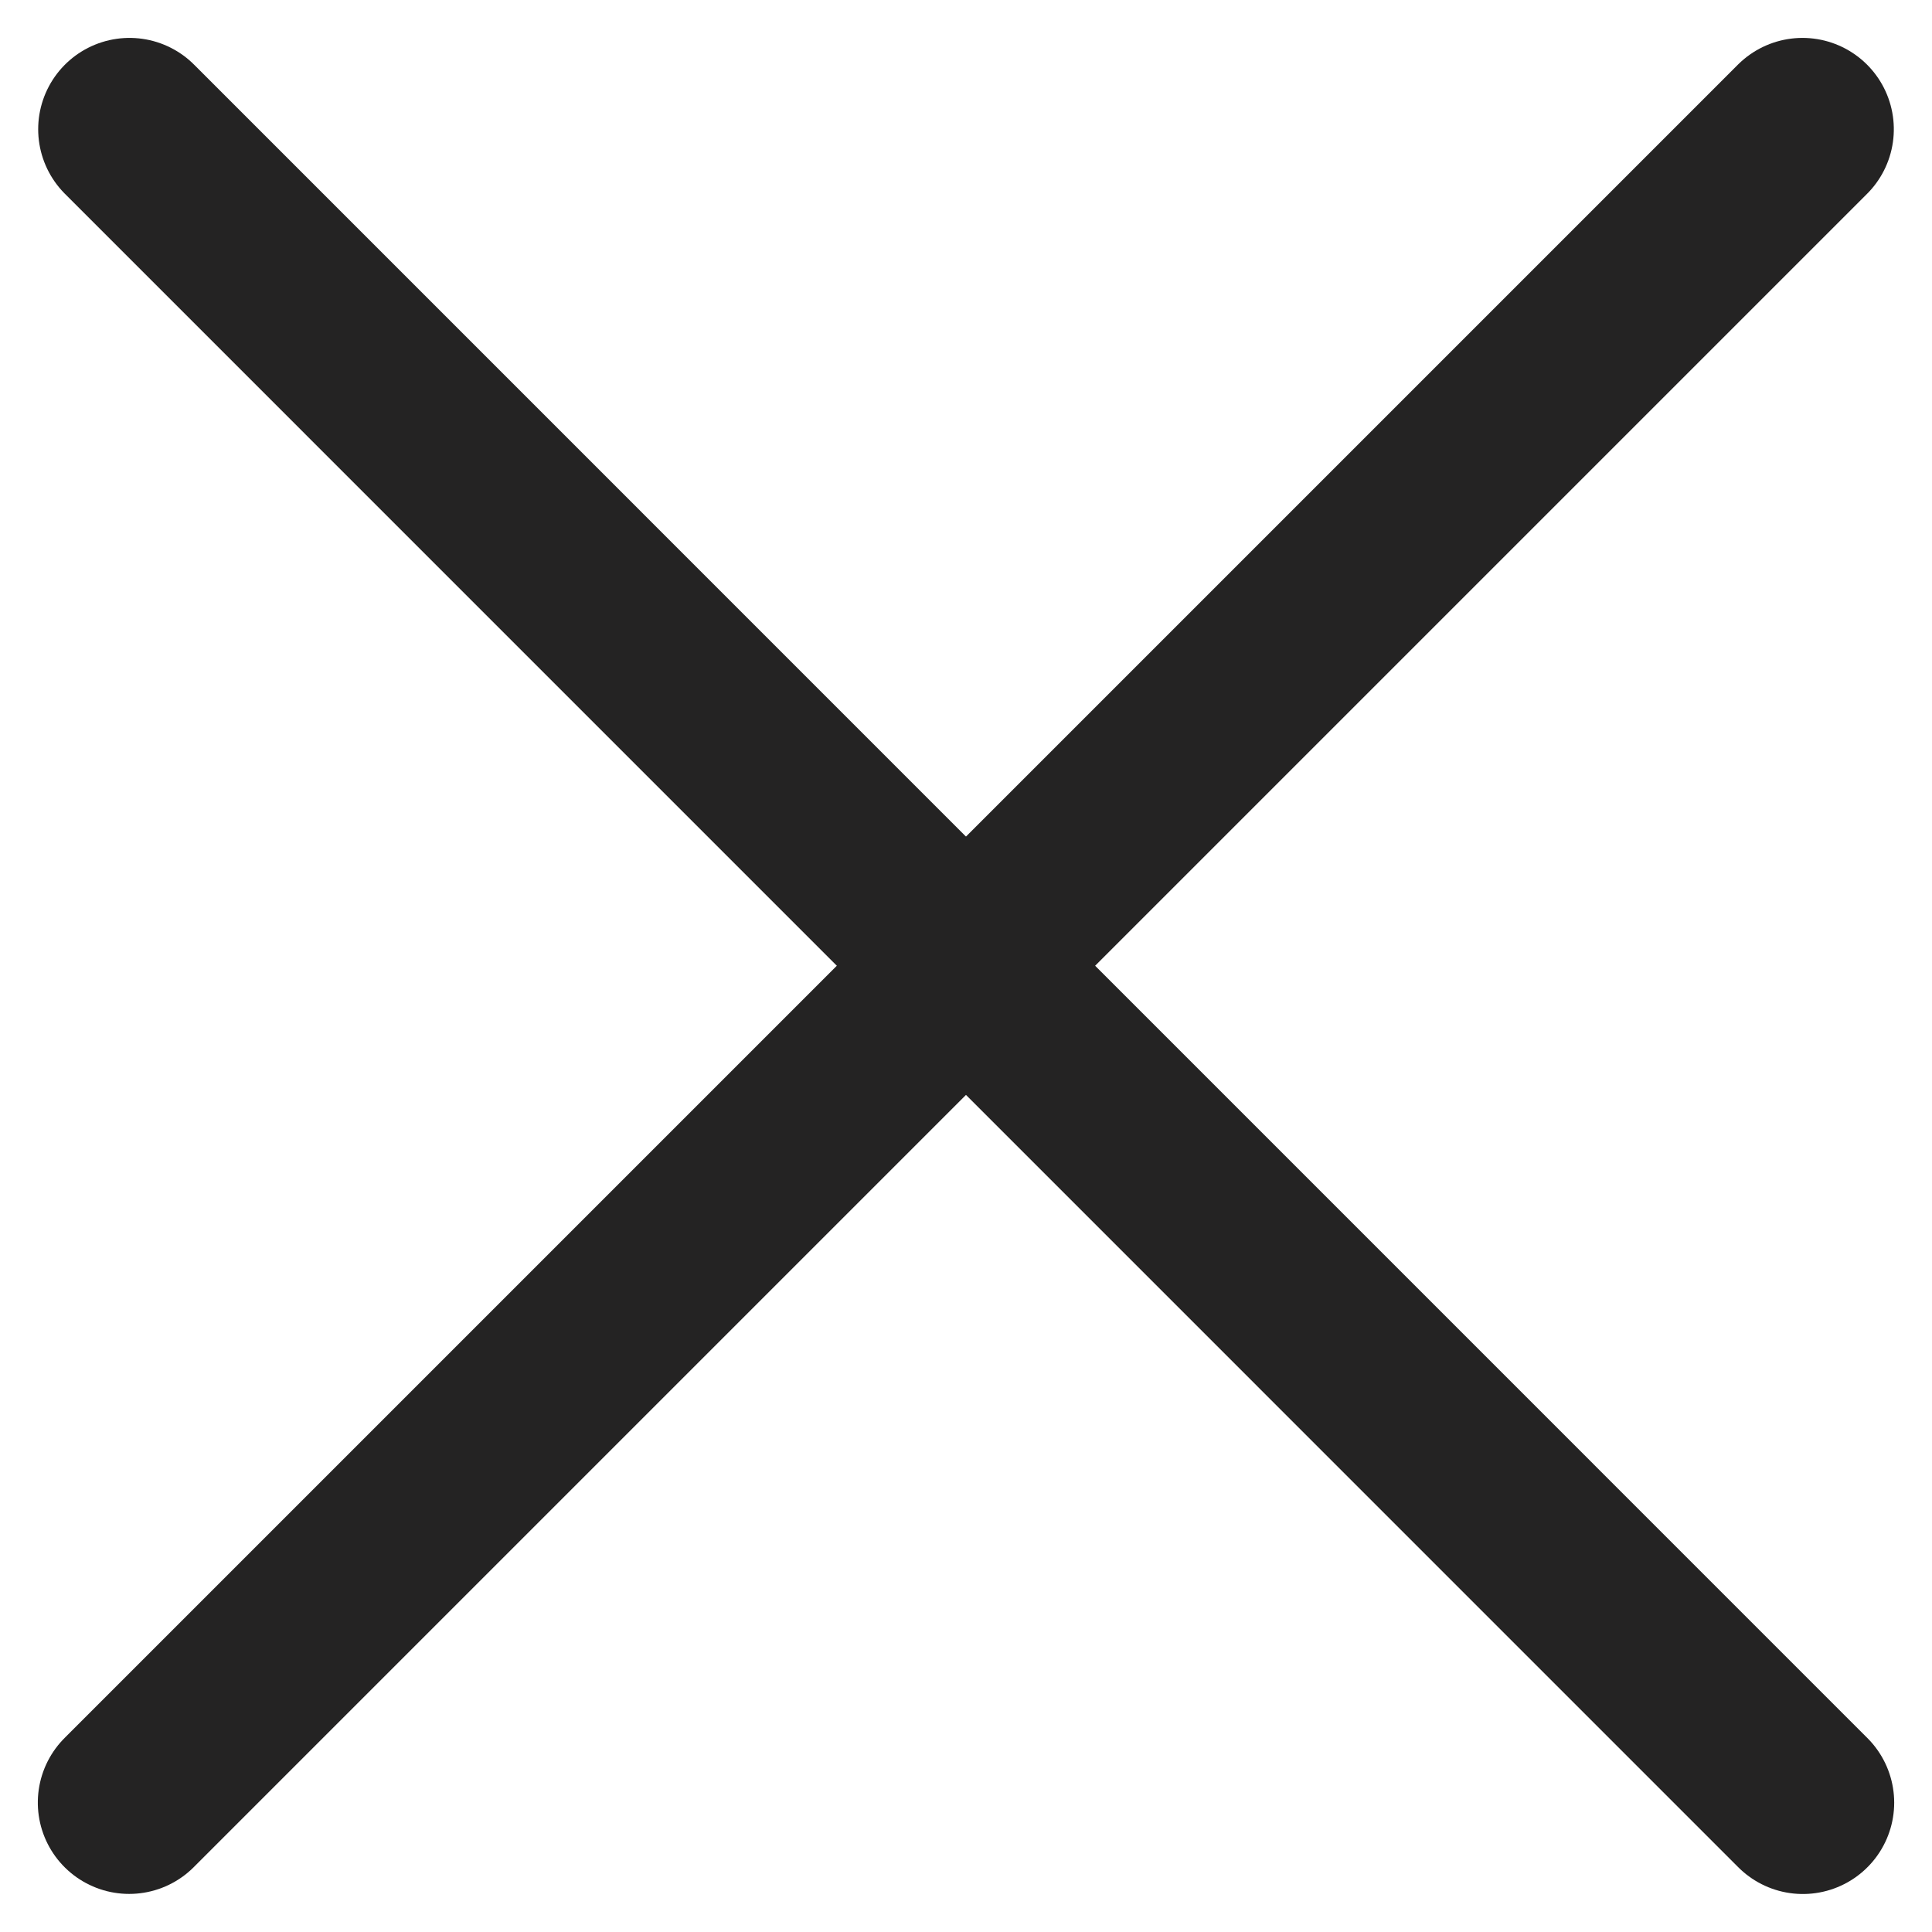 <svg xmlns="http://www.w3.org/2000/svg" width="21.153" height="21.151" viewBox="0 0 21.153 21.151">
  <g id="Gruppe_1964" data-name="Gruppe 1964" transform="translate(-277.576 -35.521)">
    <path id="Pfad_989" data-name="Pfad 989" d="M-4344.865-12210.371l18.321,18.322" transform="translate(4623.859 12247.307)" fill="none" stroke="#242323" stroke-linecap="round" stroke-width="2"/>
    <path id="Pfad_990" data-name="Pfad 990" d="M0,0,18.321,18.321" transform="translate(297.311 36.936) rotate(90)" fill="none" stroke="#242323" stroke-linecap="round" stroke-width="2"/>
  </g>
</svg>
